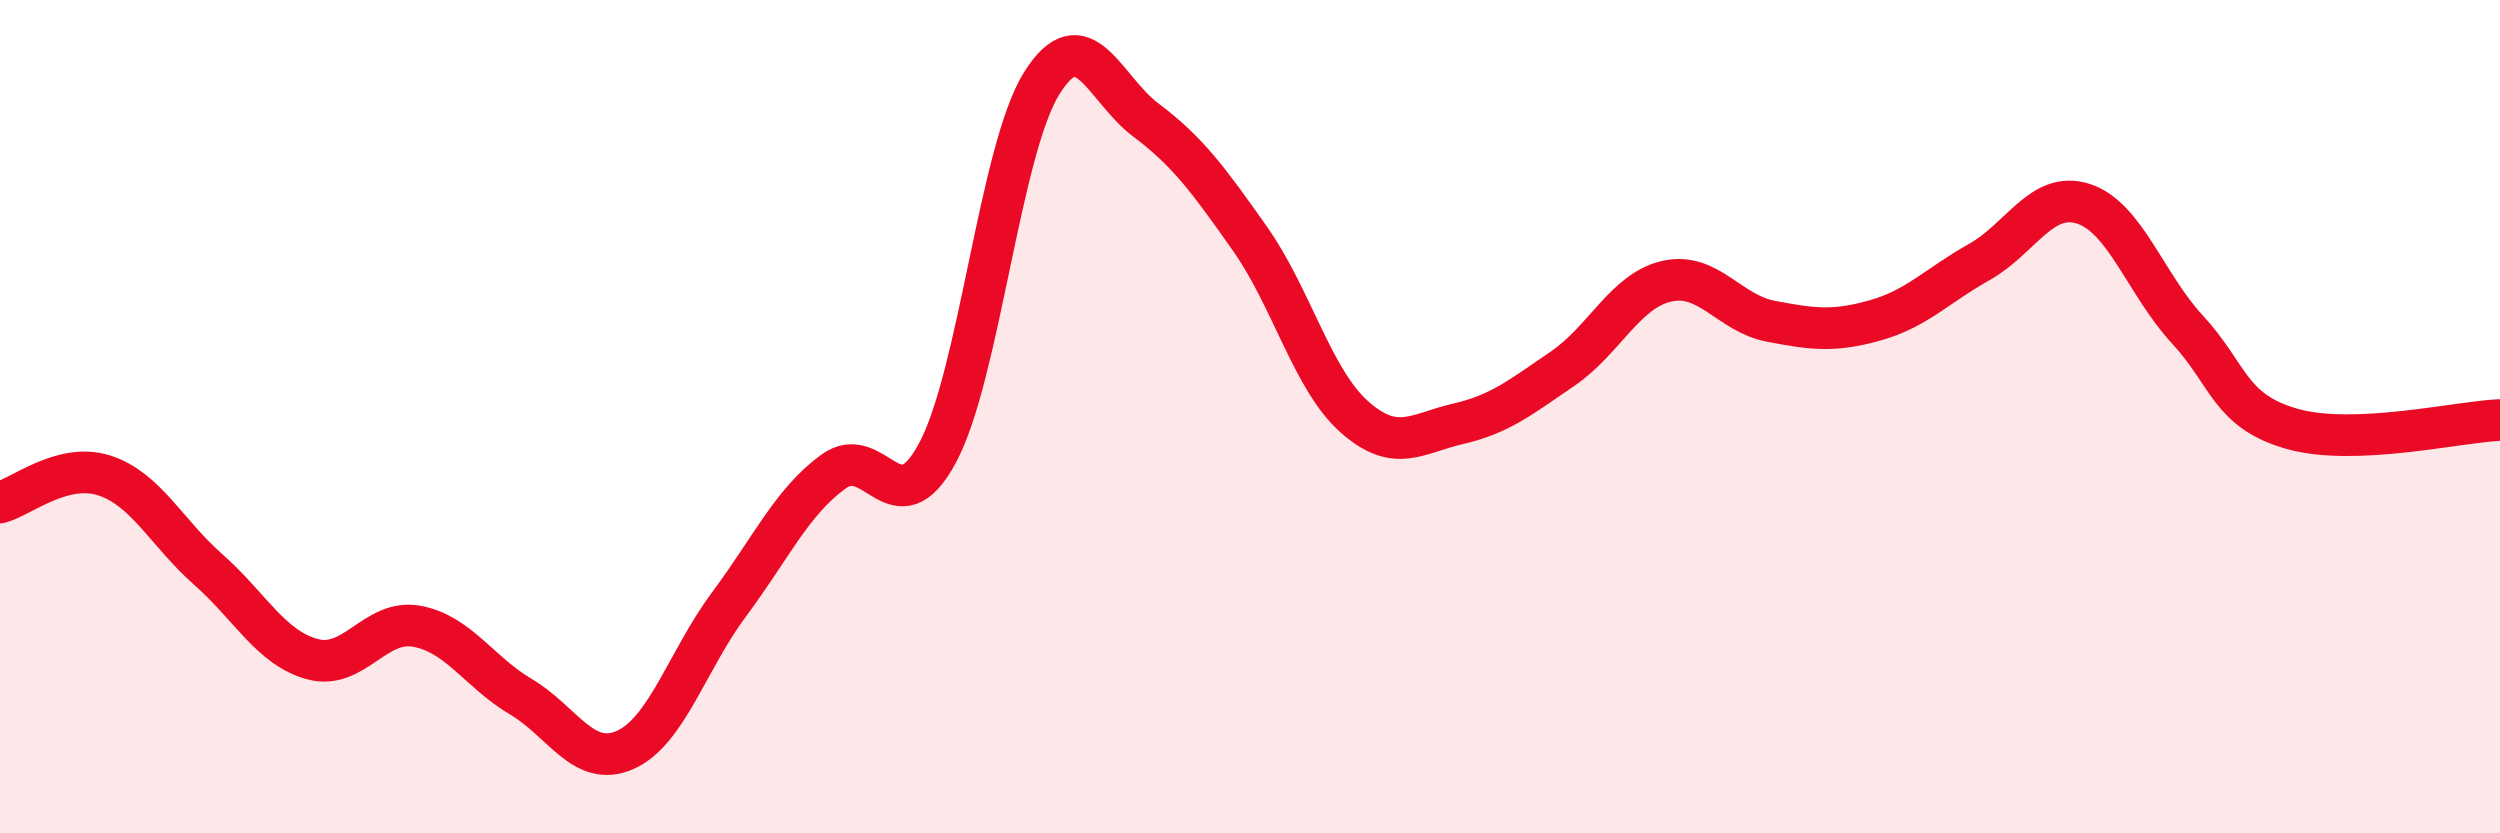 
    <svg width="60" height="20" viewBox="0 0 60 20" xmlns="http://www.w3.org/2000/svg">
      <path
        d="M 0,12.06 C 0.5,11.93 1.5,11.09 2.5,11.41 C 3.5,11.73 4,12.79 5,13.67 C 6,14.55 6.5,15.55 7.5,15.82 C 8.5,16.09 9,14.85 10,15.03 C 11,15.21 11.5,16.13 12.5,16.72 C 13.5,17.31 14,18.44 15,18 C 16,17.56 16.5,15.84 17.5,14.5 C 18.5,13.16 19,12.05 20,11.32 C 21,10.59 21.5,12.73 22.5,10.87 C 23.5,9.01 24,3.6 25,2 C 26,0.4 26.5,2.13 27.5,2.88 C 28.5,3.63 29,4.31 30,5.73 C 31,7.15 31.5,9.11 32.5,10 C 33.5,10.89 34,10.4 35,10.17 C 36,9.94 36.5,9.53 37.5,8.85 C 38.5,8.17 39,6.98 40,6.75 C 41,6.52 41.5,7.52 42.5,7.71 C 43.5,7.9 44,7.97 45,7.69 C 46,7.41 46.5,6.85 47.5,6.29 C 48.5,5.73 49,4.57 50,4.89 C 51,5.21 51.5,6.83 52.5,7.91 C 53.5,8.99 53.5,9.86 55,10.29 C 56.5,10.72 59,10.12 60,10.08L60 20L0 20Z"
        fill="#EB0A25"
        opacity="0.1"
        stroke-linecap="round"
        stroke-linejoin="round"
      />
      <path
        d="M 0,12.06 C 0.5,11.93 1.5,11.09 2.5,11.41 C 3.5,11.73 4,12.79 5,13.67 C 6,14.55 6.5,15.55 7.5,15.82 C 8.5,16.09 9,14.85 10,15.03 C 11,15.21 11.5,16.13 12.5,16.72 C 13.5,17.31 14,18.44 15,18 C 16,17.56 16.5,15.84 17.5,14.5 C 18.5,13.16 19,12.05 20,11.32 C 21,10.59 21.5,12.73 22.5,10.87 C 23.5,9.01 24,3.6 25,2 C 26,0.4 26.5,2.13 27.5,2.88 C 28.5,3.63 29,4.31 30,5.73 C 31,7.15 31.5,9.11 32.5,10 C 33.5,10.89 34,10.4 35,10.17 C 36,9.94 36.5,9.53 37.5,8.85 C 38.5,8.17 39,6.98 40,6.75 C 41,6.52 41.5,7.52 42.5,7.71 C 43.5,7.9 44,7.97 45,7.69 C 46,7.41 46.5,6.85 47.5,6.29 C 48.5,5.73 49,4.57 50,4.89 C 51,5.21 51.5,6.83 52.5,7.91 C 53.5,8.99 53.5,9.86 55,10.29 C 56.5,10.72 59,10.12 60,10.08"
        stroke="#EB0A25"
        stroke-width="1"
        fill="none"
        stroke-linecap="round"
        stroke-linejoin="round"
      />
    </svg>
  